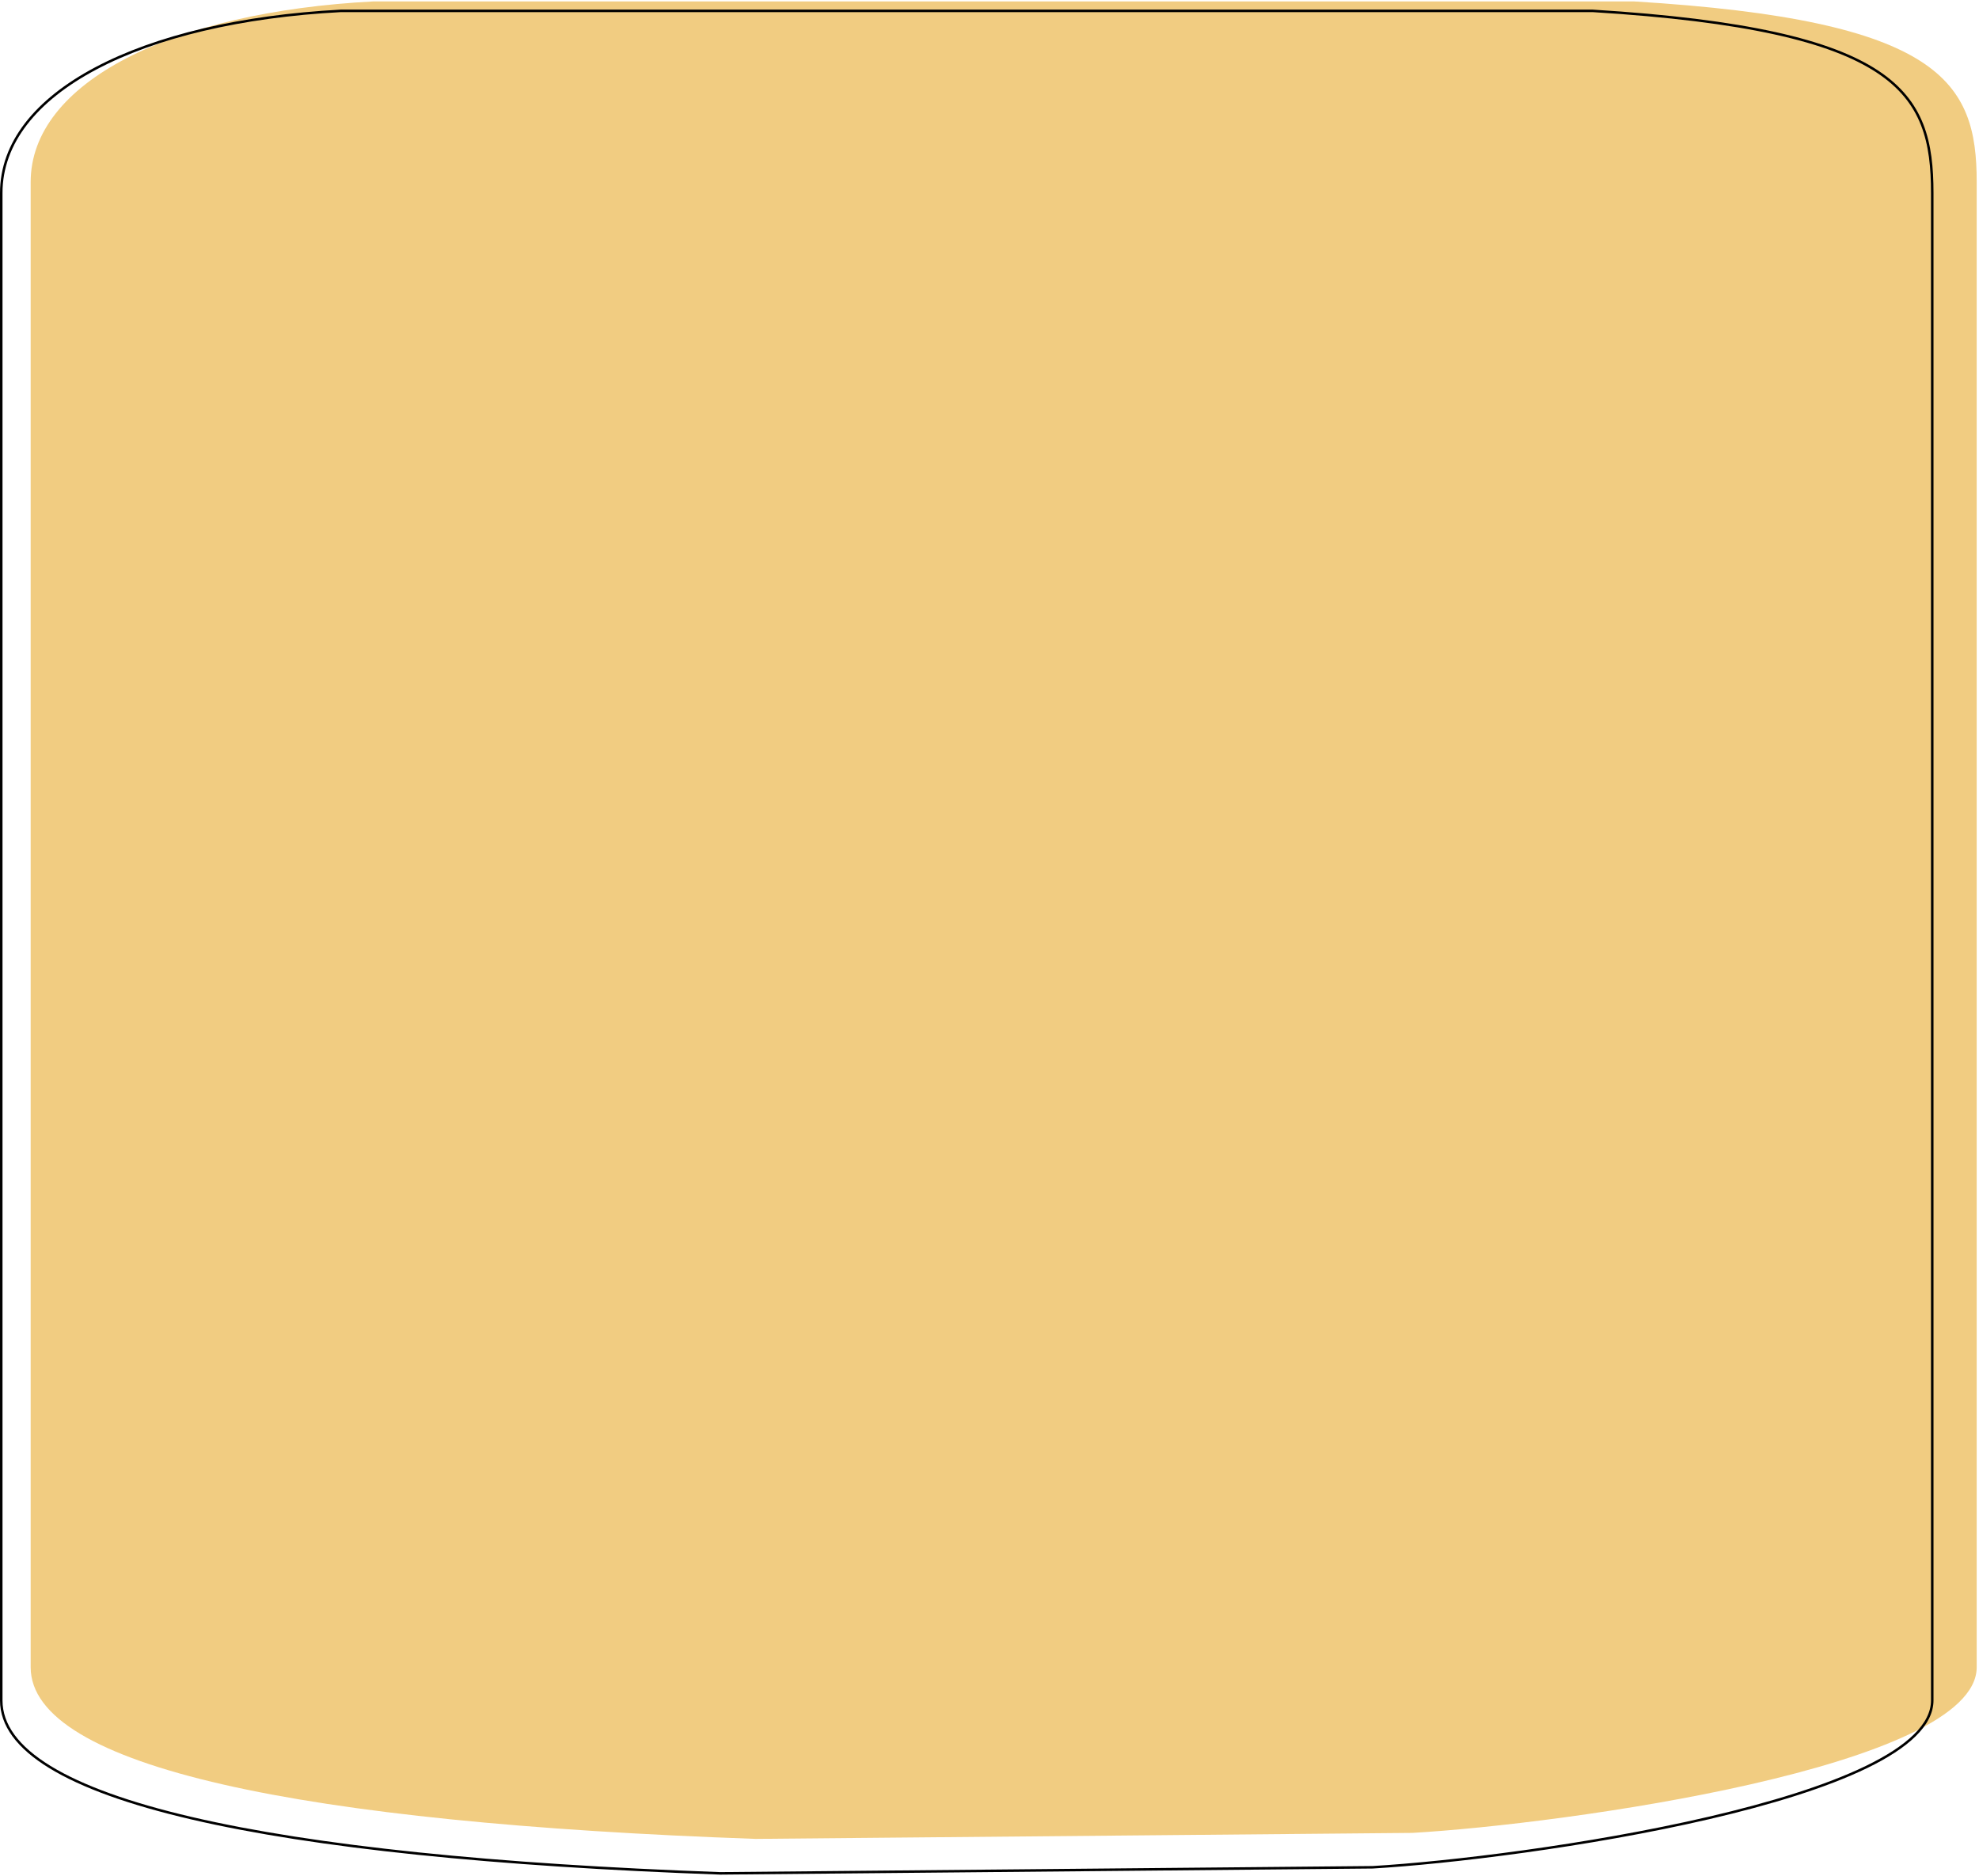 <?xml version="1.0" encoding="UTF-8"?> <svg xmlns="http://www.w3.org/2000/svg" width="791" height="750" viewBox="0 0 791 750" fill="none"><path d="M790.08 666.414L790.08 72.788C790.08 32.901 776.173 8.012 652.99 0.565L149.348 0.565C68.681 4.73 12.258 32.901 12.258 72.788L12.258 666.414C12.258 706.301 120.789 728.657 301.998 735.035L564.517 732.636C624.989 729.145 790.08 706.301 790.08 666.414Z" fill="#F1CC81"></path><path d="M772.314 77.149V679.667C772.314 684.545 769.846 689.215 765.299 693.676C760.751 698.138 754.162 702.351 746.028 706.3C729.762 714.198 707.423 720.992 683.177 726.64C634.698 737.931 578.707 744.609 548.687 746.38C548.683 746.381 548.678 746.381 548.674 746.381L287.882 748.815C197.876 745.579 125.949 738.289 76.536 726.758C51.824 720.992 32.779 714.173 19.924 706.292C7.062 698.408 0.5 689.531 0.5 679.667V77.149C0.5 57.172 14.327 40.038 38.283 27.341C62.229 14.65 96.198 6.456 136.221 4.344L636.591 4.344C697.777 8.123 731.702 16.327 750.332 28.567C759.627 34.673 765.11 41.783 768.278 49.861C771.451 57.953 772.314 67.049 772.314 77.149Z" stroke="black"></path></svg> 